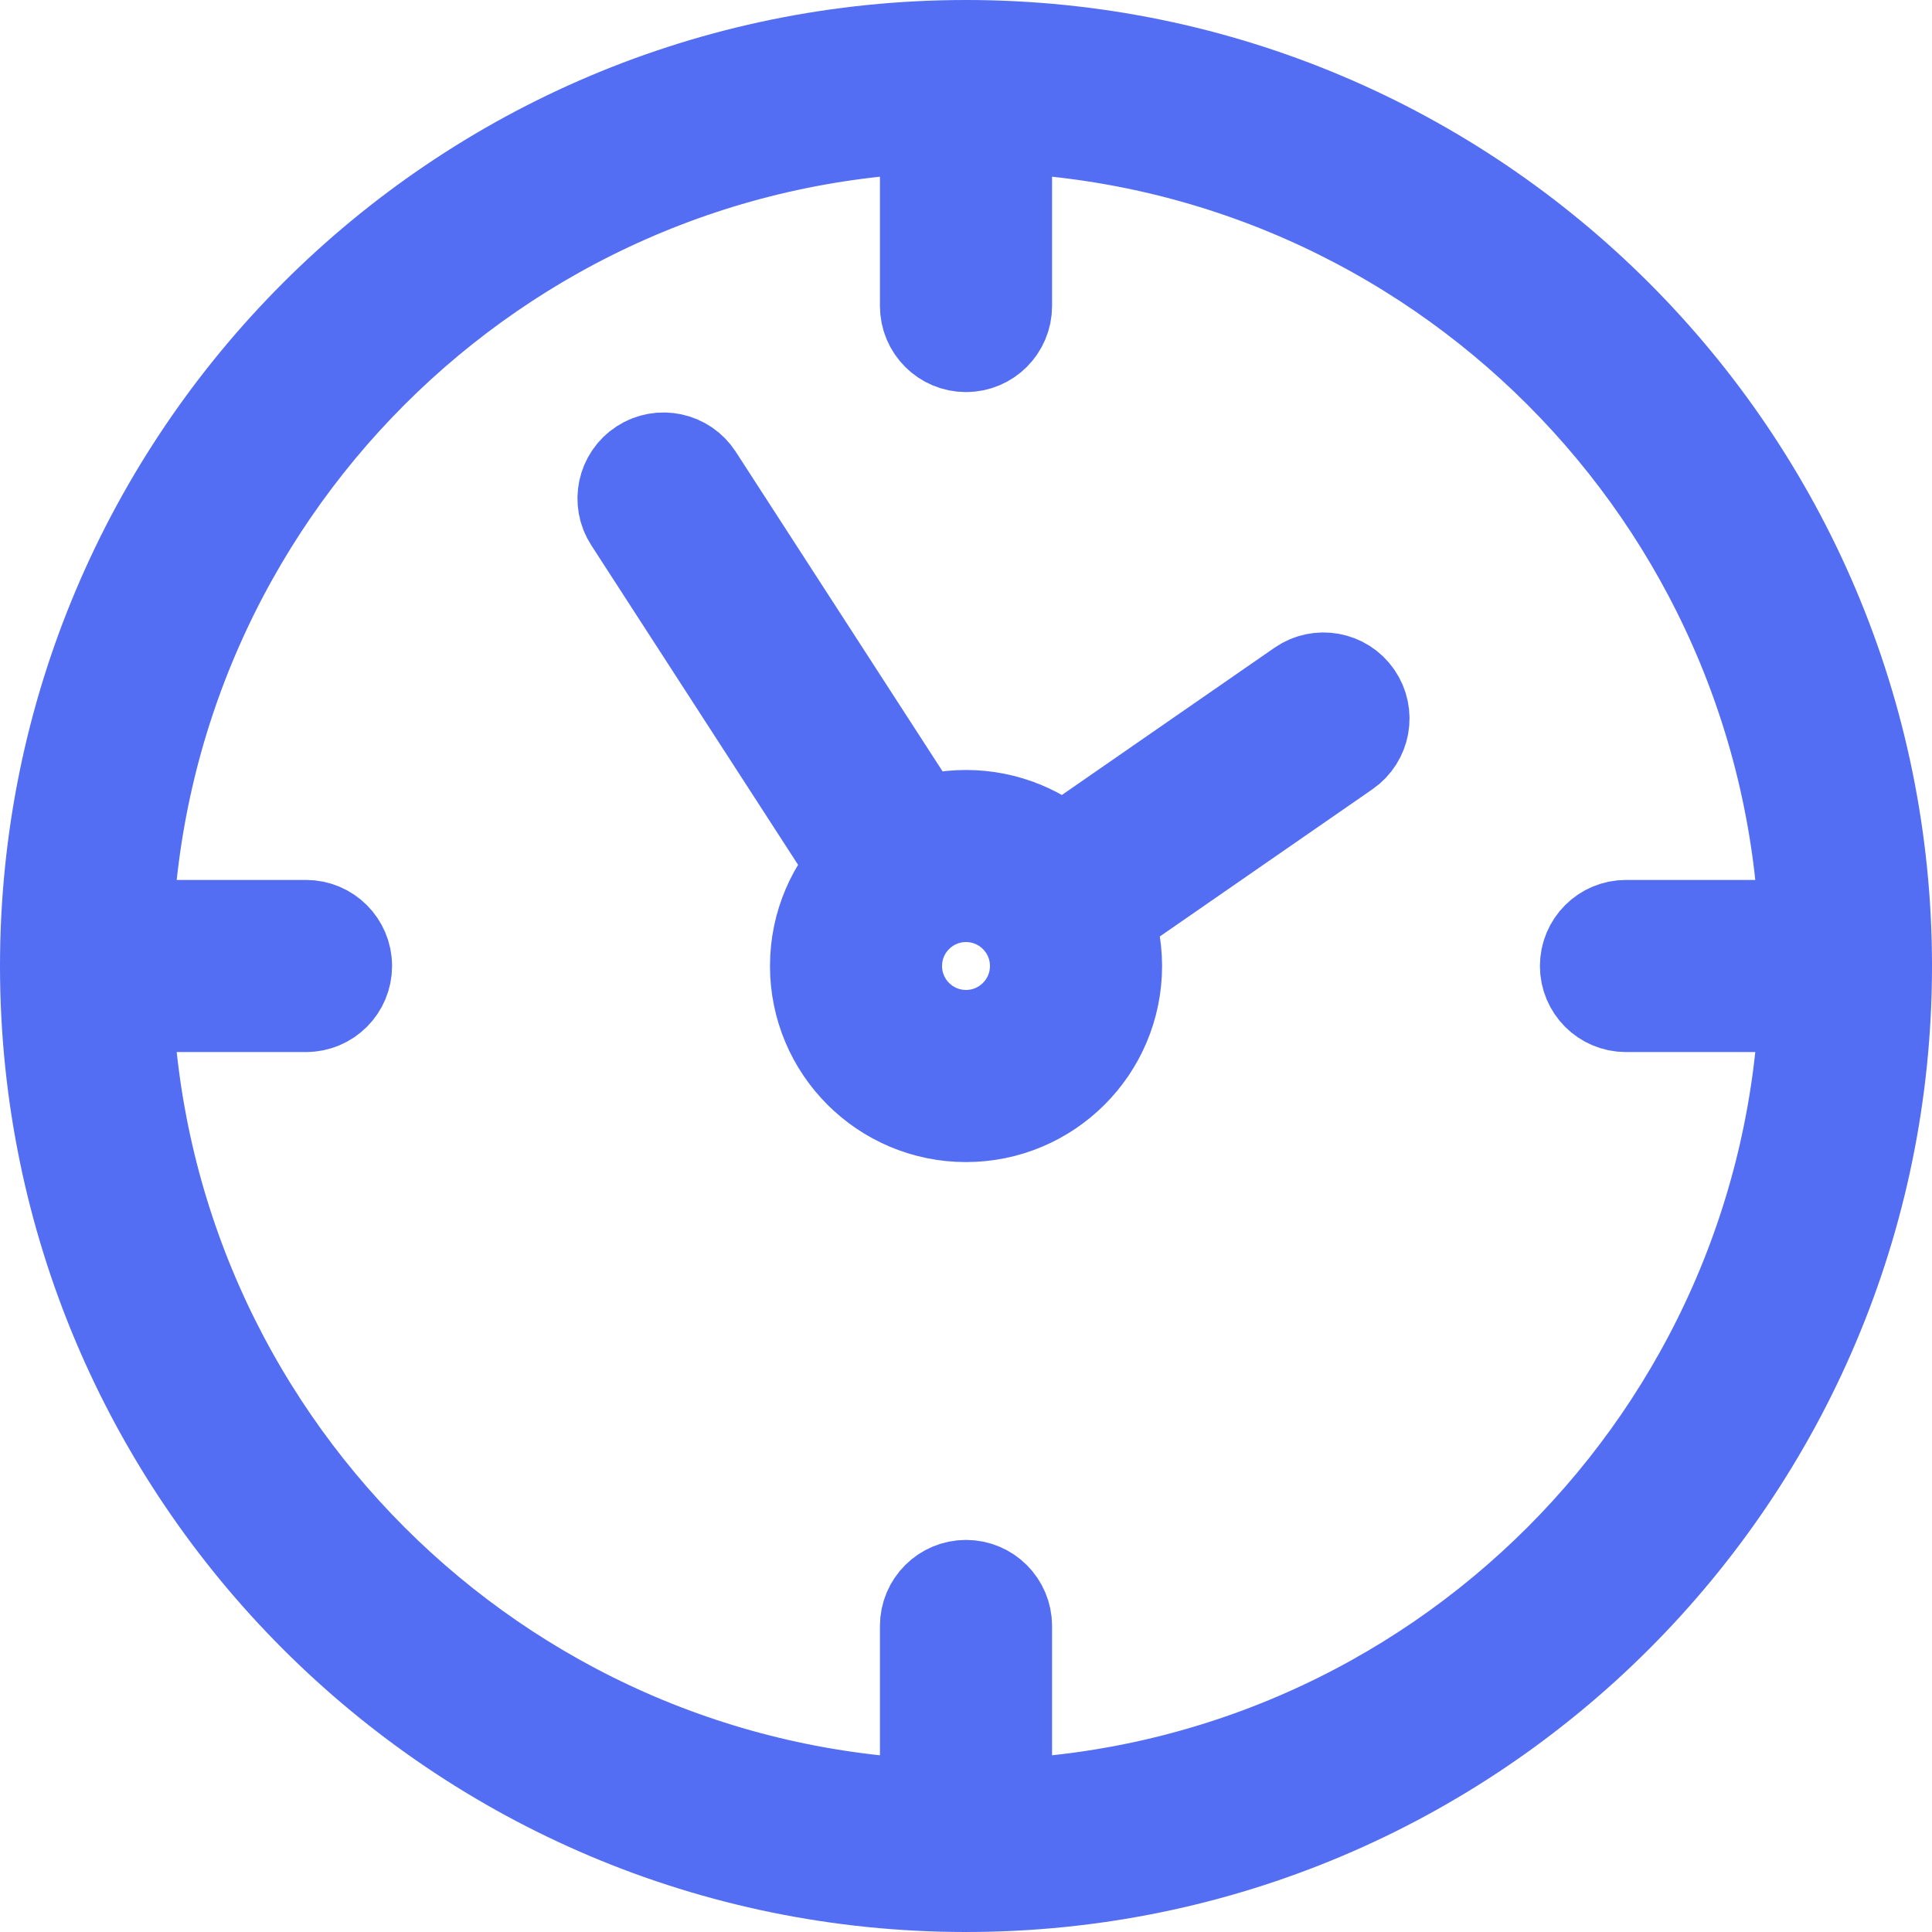 <?xml version="1.0" encoding="UTF-8"?> <svg xmlns="http://www.w3.org/2000/svg" width="33" height="33" viewBox="0 0 33 33" fill="none"> <path fill-rule="evenodd" clip-rule="evenodd" d="M16.5 32C7.94 32 1 25.06 1 16.5C1 7.94 7.94 1 16.5 1C25.06 1 32 7.94 32 16.5C32 25.06 25.06 32 16.5 32ZM16.03 31.053V27.773C16.03 27.513 16.241 27.303 16.5 27.303C16.759 27.303 16.97 27.513 16.97 27.773V31.053C24.638 30.81 30.81 24.638 31.053 16.97H27.773C27.513 16.97 27.303 16.759 27.303 16.5C27.303 16.241 27.513 16.03 27.773 16.03H31.053C30.81 8.362 24.638 2.19 16.97 1.947V5.227C16.97 5.487 16.759 5.697 16.5 5.697C16.241 5.697 16.03 5.487 16.03 5.227V1.947C8.362 2.19 2.19 8.362 1.947 16.03H5.227C5.487 16.03 5.697 16.241 5.697 16.5C5.697 16.759 5.487 16.97 5.227 16.97H1.947C2.19 24.638 8.362 30.81 16.03 31.053ZM15.644 14.312C15.909 14.209 16.198 14.152 16.5 14.152C17.13 14.152 17.703 14.4 18.125 14.804L22.339 11.886C22.552 11.739 22.845 11.792 22.992 12.005C23.14 12.219 23.087 12.511 22.873 12.659L18.66 15.576C18.781 15.86 18.849 16.172 18.849 16.5C18.849 17.797 17.797 18.849 16.5 18.849C15.203 18.849 14.152 17.797 14.152 16.5C14.152 15.843 14.421 15.249 14.856 14.823L10.939 8.77C10.798 8.553 10.86 8.262 11.078 8.121C11.296 7.98 11.587 8.042 11.728 8.26L15.644 14.312ZM16.5 17.909C17.278 17.909 17.909 17.278 17.909 16.5C17.909 15.722 17.278 15.091 16.5 15.091C15.722 15.091 15.091 15.722 15.091 16.5C15.091 17.278 15.722 17.909 16.5 17.909Z" fill="#536DF3" stroke="#536DF3" stroke-width="2"></path> </svg> 